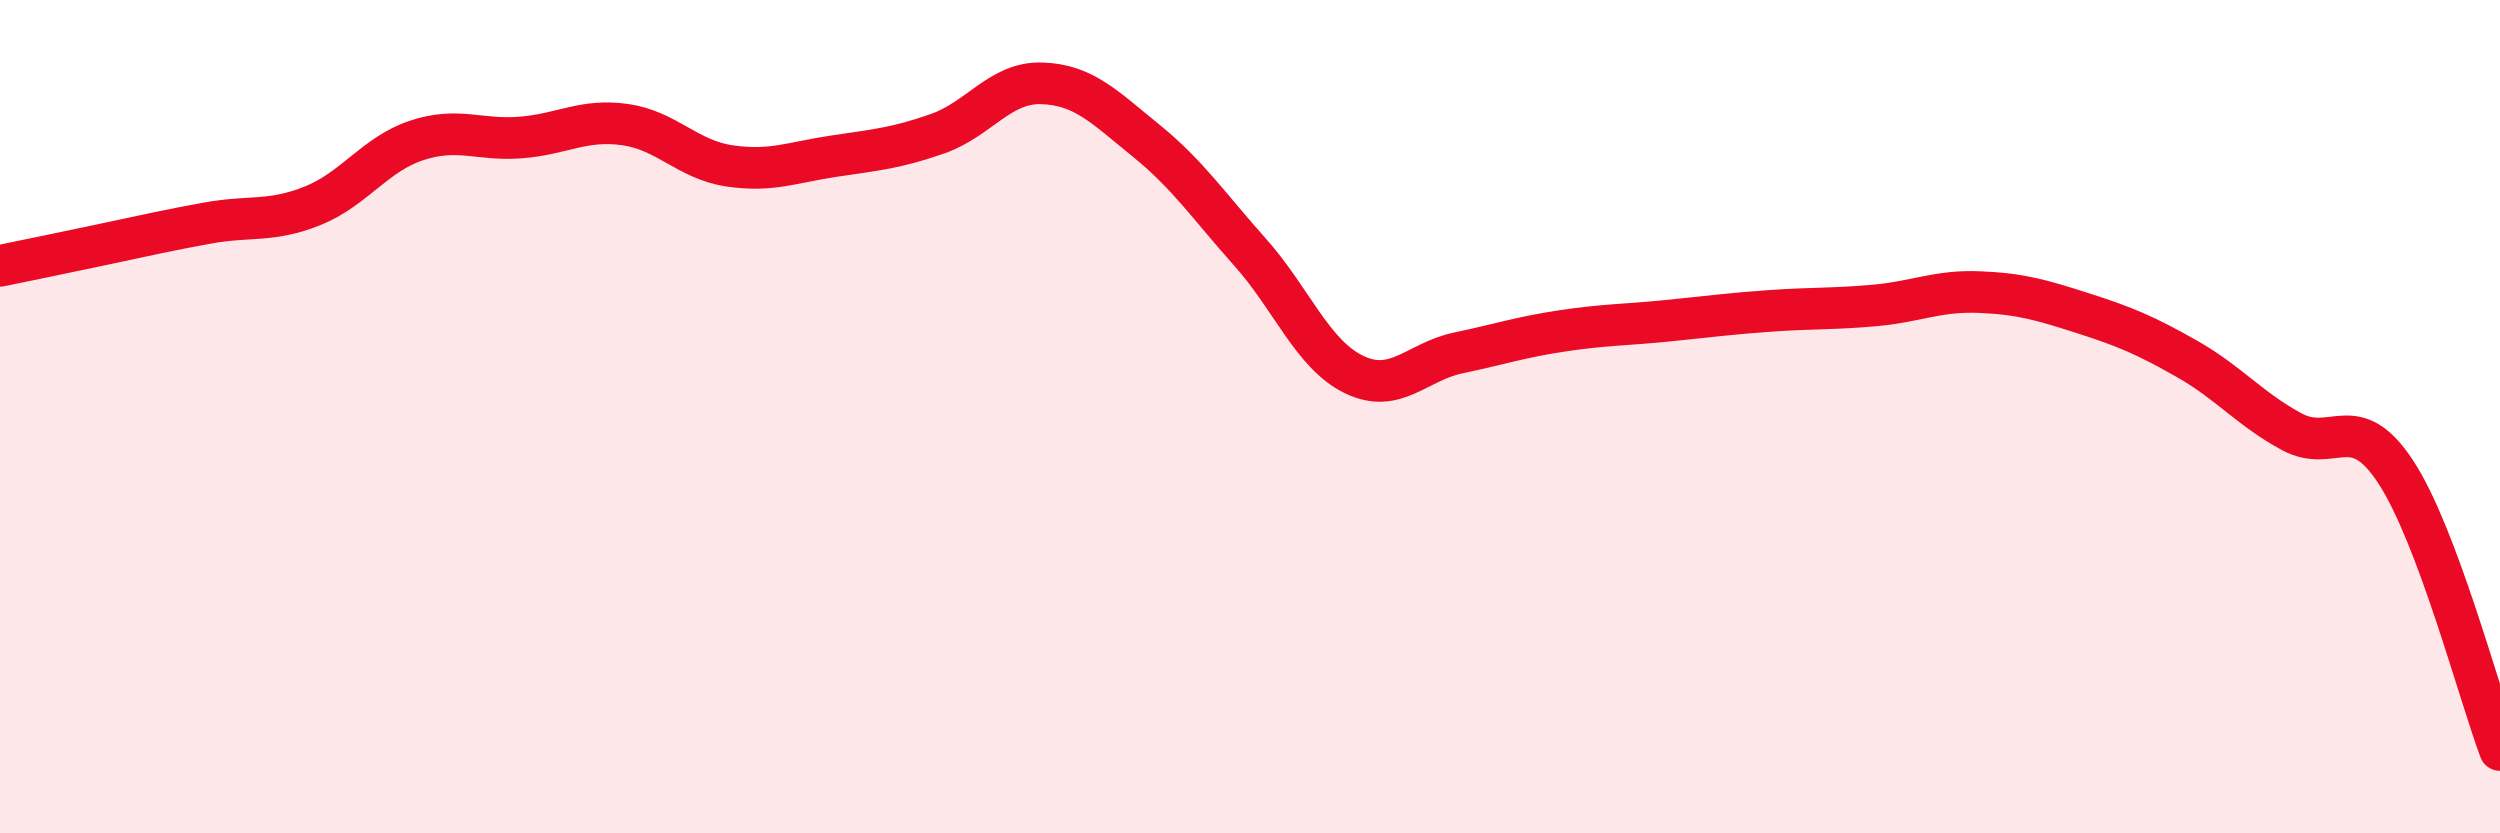 
    <svg width="60" height="20" viewBox="0 0 60 20" xmlns="http://www.w3.org/2000/svg">
      <path
        d="M 0,6.38 C 0.5,6.28 1.5,6.07 2.5,5.86 C 3.5,5.65 4,5.53 5,5.35 C 6,5.17 6.5,5.34 7.5,4.94 C 8.5,4.54 9,3.7 10,3.37 C 11,3.04 11.5,3.38 12.5,3.3 C 13.5,3.22 14,2.85 15,2.99 C 16,3.13 16.5,3.83 17.5,3.98 C 18.5,4.13 19,3.9 20,3.75 C 21,3.6 21.5,3.56 22.5,3.21 C 23.5,2.86 24,1.97 25,2 C 26,2.03 26.5,2.56 27.5,3.37 C 28.5,4.18 29,4.93 30,6.05 C 31,7.17 31.5,8.51 32.5,8.99 C 33.5,9.47 34,8.68 35,8.47 C 36,8.26 36.5,8.09 37.5,7.94 C 38.5,7.79 39,7.8 40,7.7 C 41,7.6 41.5,7.53 42.5,7.46 C 43.5,7.39 44,7.42 45,7.33 C 46,7.24 46.5,6.97 47.5,7.01 C 48.5,7.05 49,7.2 50,7.52 C 51,7.84 51.5,8.05 52.5,8.62 C 53.5,9.19 54,9.82 55,10.36 C 56,10.9 56.5,9.8 57.5,11.33 C 58.5,12.86 59.5,16.67 60,18L60 20L0 20Z"
        fill="#EB0A25"
        opacity="0.1"
        stroke-linecap="round"
        stroke-linejoin="round"
      />
      <path
        d="M 0,6.38 C 0.5,6.28 1.5,6.07 2.5,5.86 C 3.5,5.65 4,5.53 5,5.35 C 6,5.17 6.5,5.34 7.5,4.94 C 8.5,4.54 9,3.7 10,3.37 C 11,3.04 11.5,3.38 12.5,3.3 C 13.5,3.22 14,2.85 15,2.99 C 16,3.13 16.5,3.83 17.5,3.98 C 18.5,4.13 19,3.9 20,3.75 C 21,3.6 21.5,3.56 22.5,3.21 C 23.5,2.86 24,1.97 25,2 C 26,2.03 26.5,2.56 27.5,3.37 C 28.5,4.18 29,4.93 30,6.05 C 31,7.17 31.5,8.51 32.5,8.99 C 33.5,9.47 34,8.68 35,8.47 C 36,8.26 36.5,8.09 37.5,7.94 C 38.5,7.79 39,7.8 40,7.7 C 41,7.6 41.5,7.53 42.5,7.46 C 43.5,7.39 44,7.42 45,7.33 C 46,7.24 46.5,6.97 47.5,7.01 C 48.5,7.05 49,7.2 50,7.52 C 51,7.84 51.5,8.05 52.5,8.62 C 53.5,9.19 54,9.82 55,10.36 C 56,10.9 56.5,9.8 57.5,11.33 C 58.5,12.86 59.5,16.67 60,18"
        stroke="#EB0A25"
        stroke-width="1"
        fill="none"
        stroke-linecap="round"
        stroke-linejoin="round"
      />
    </svg>
  